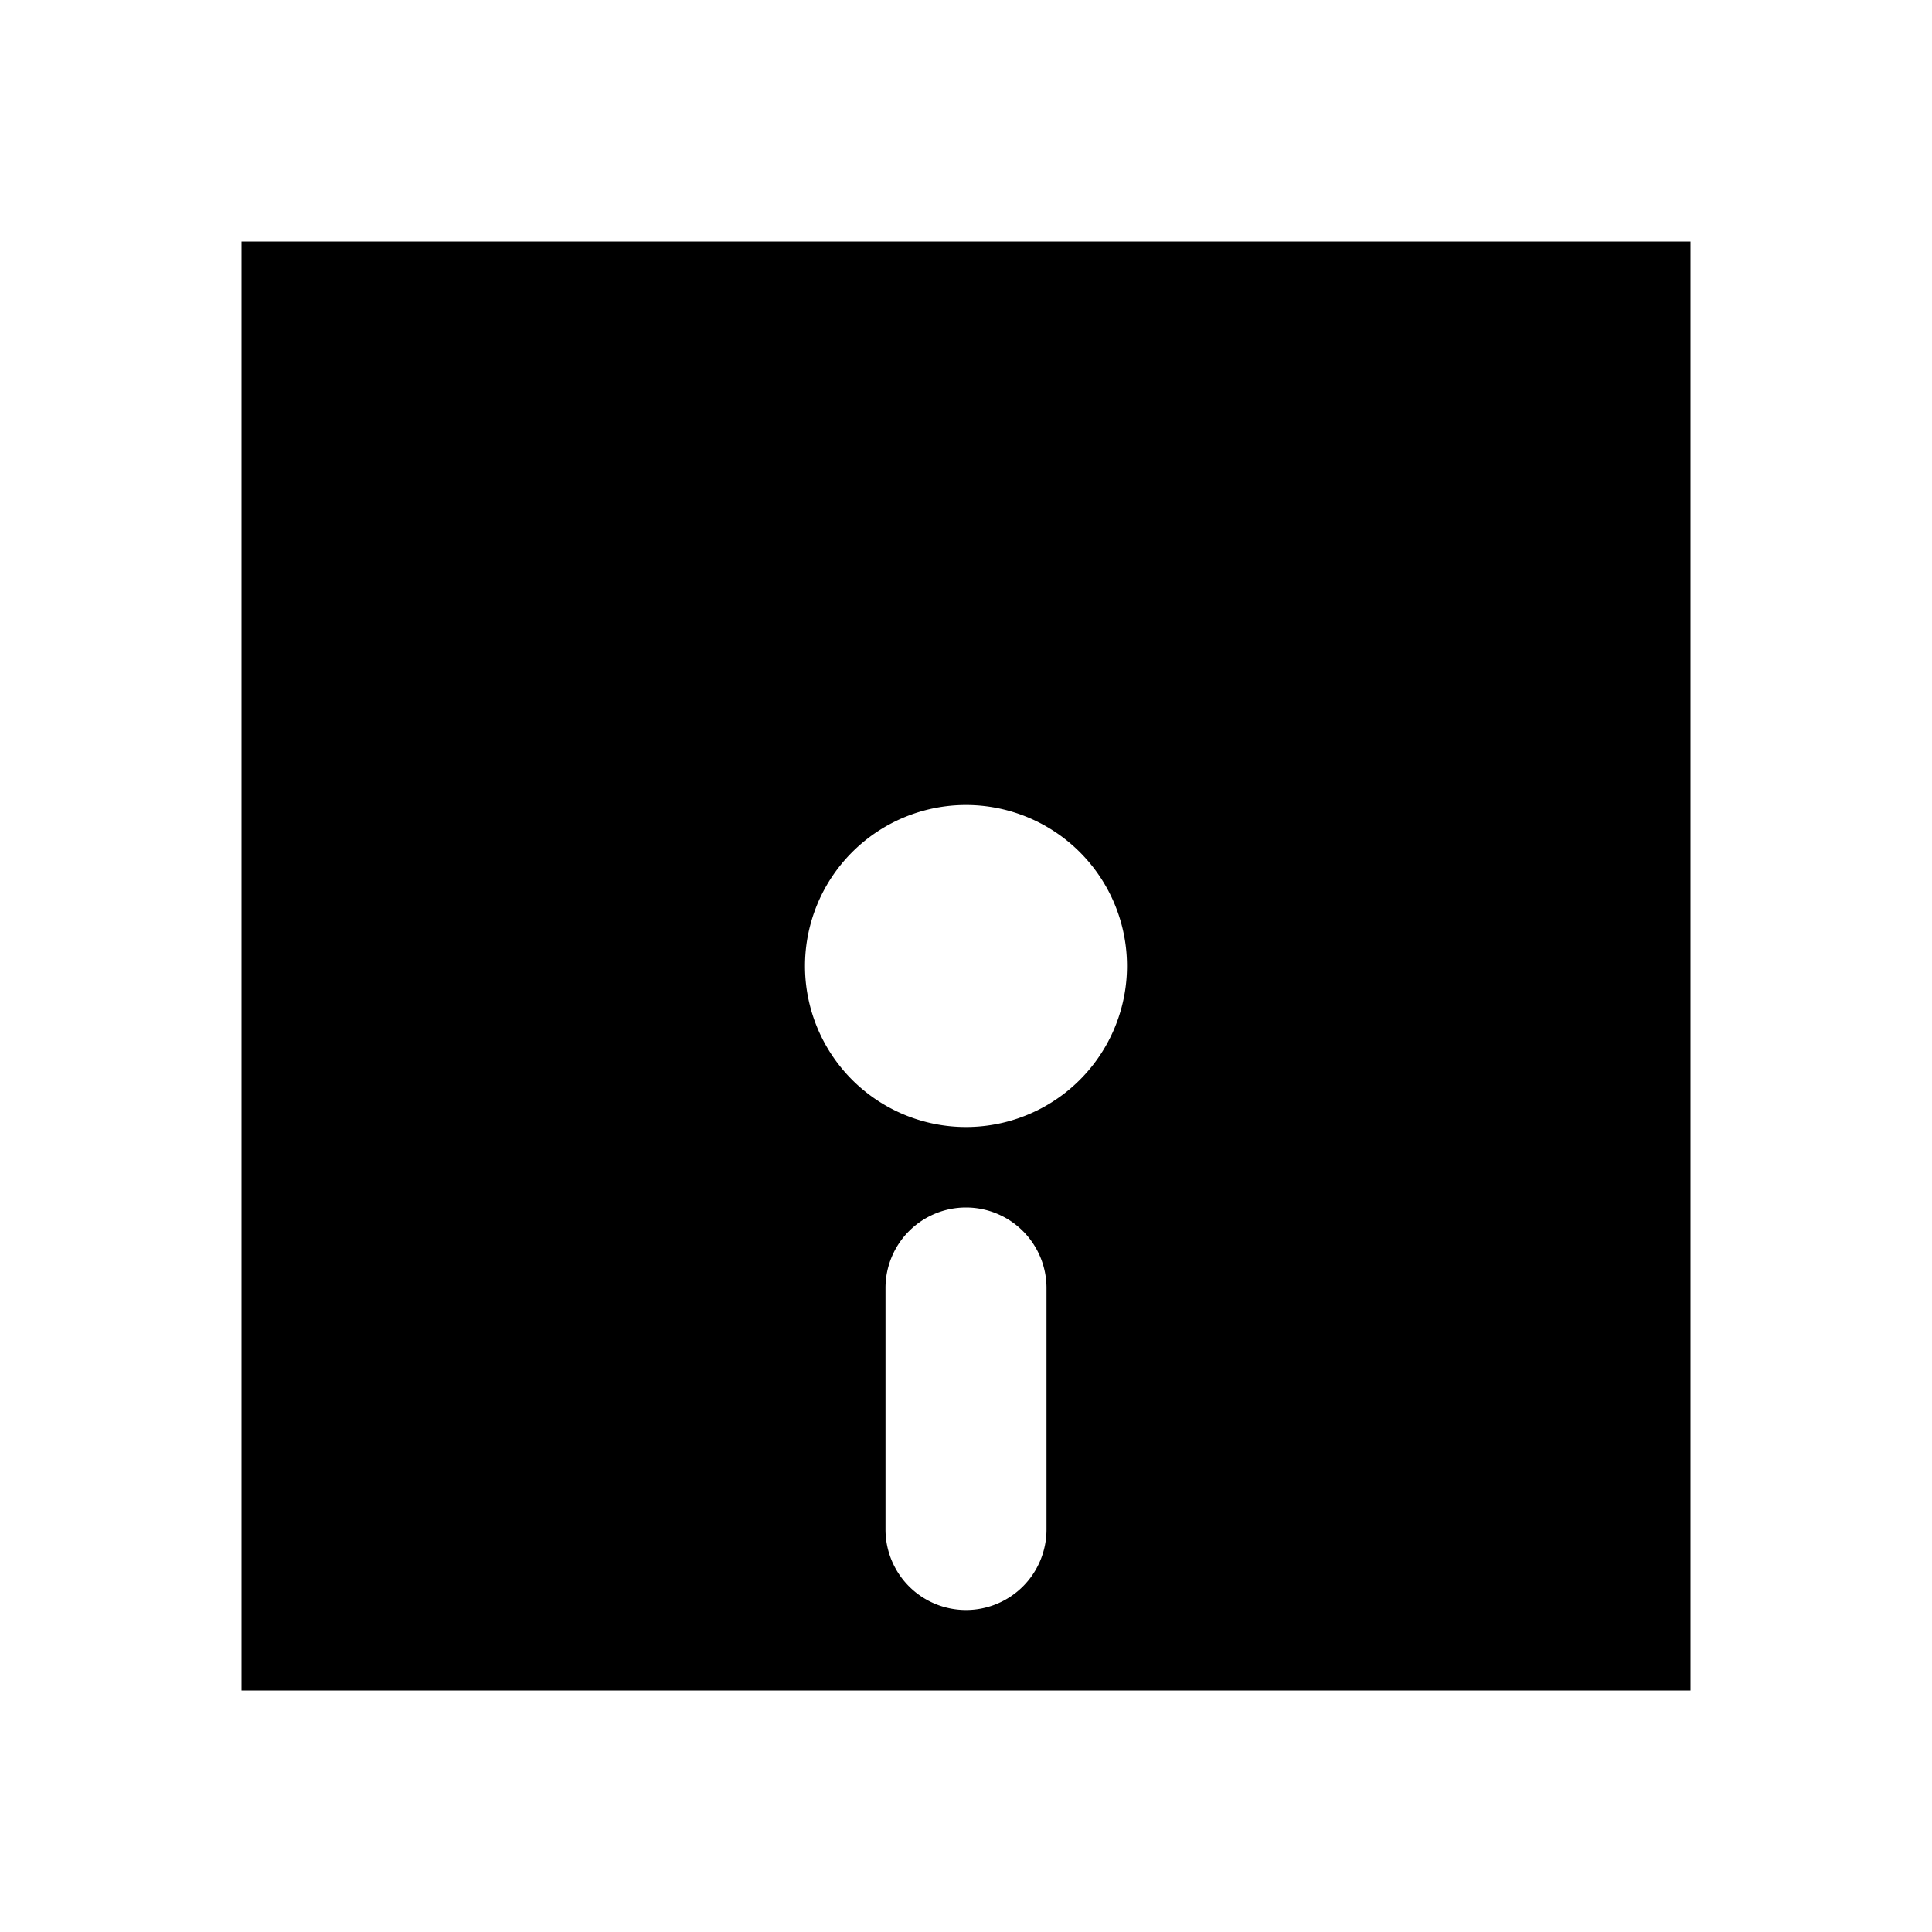 <?xml version="1.0" encoding="utf-8"?>
<!-- Generator: www.svgicons.com -->
<svg xmlns="http://www.w3.org/2000/svg" width="800" height="800" viewBox="0 0 24 24">
<path fill="currentColor" d="M3 3v18h18V3zm9 7a2 2 0 0 1 2 2a2 2 0 0 1-2 2a2 2 0 0 1-2-2a2 2 0 0 1 2-2m0 5a1 1 0 0 1 1 1v3a1 1 0 0 1-1 1a1 1 0 0 1-1-1v-3a1 1 0 0 1 1-1"/>
</svg>